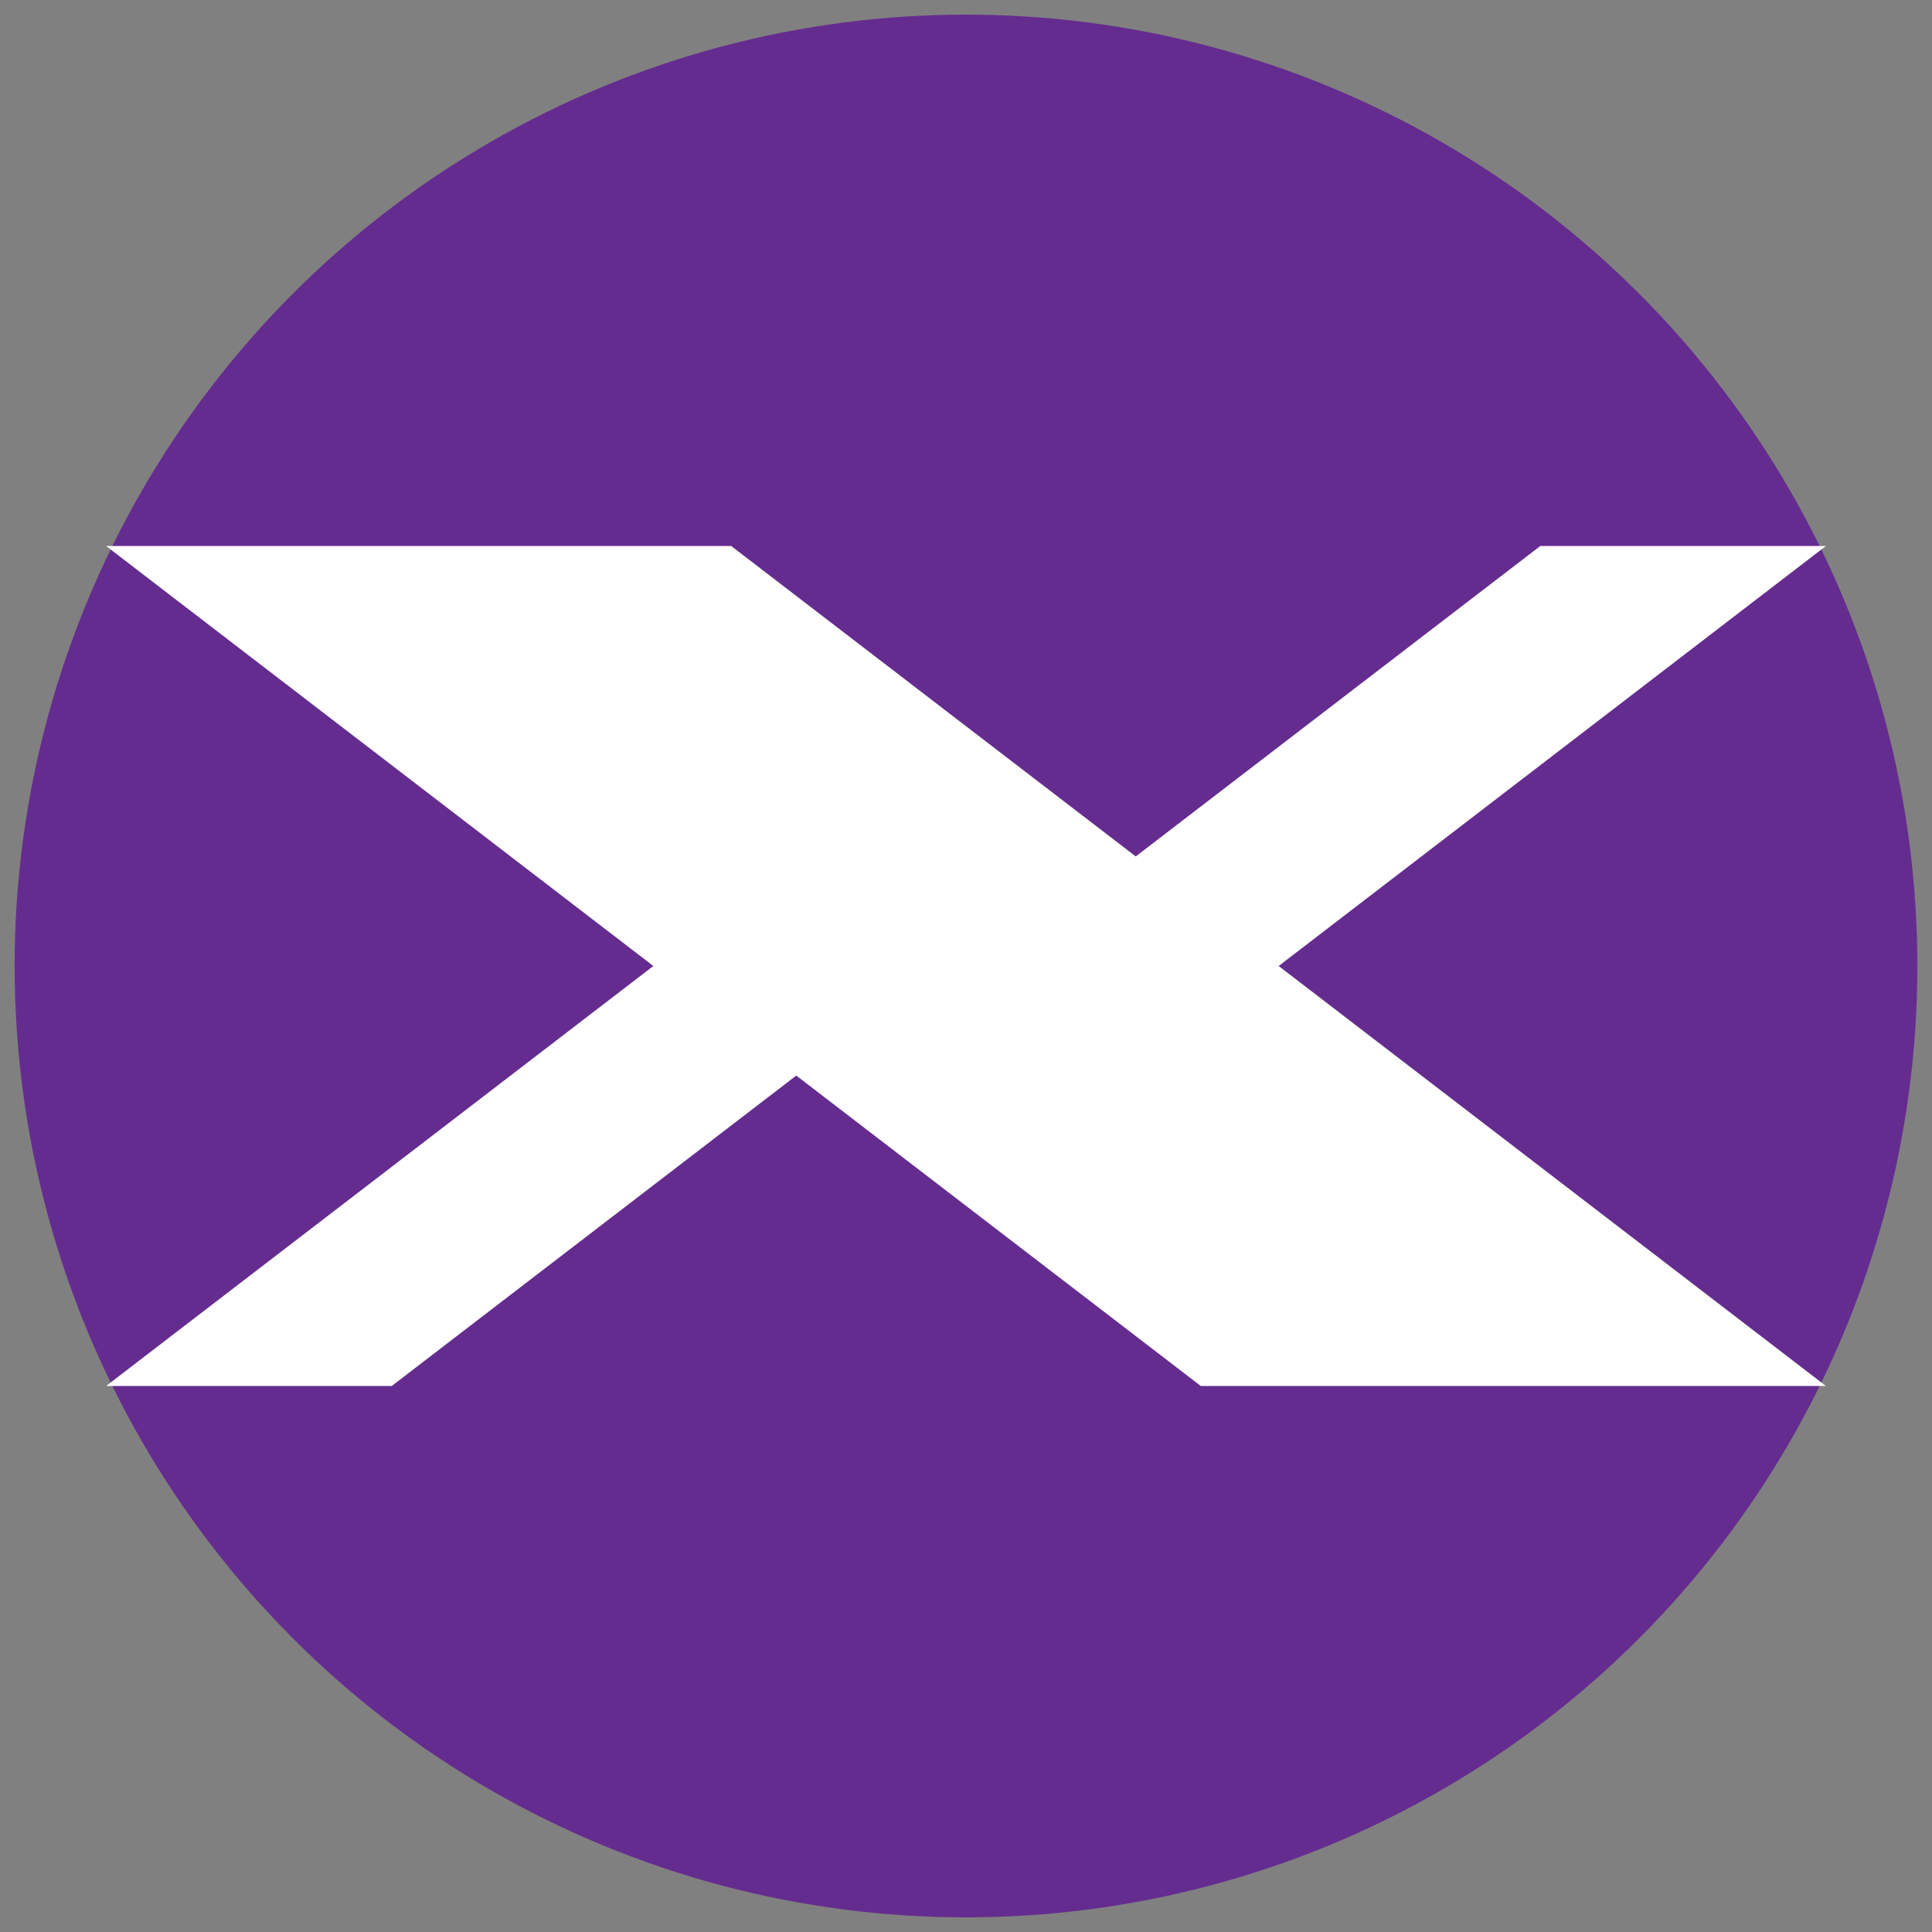 <svg xmlns="http://www.w3.org/2000/svg" version="1.1" xmlns:xlink="http://www.w3.org/1999/xlink" xmlns:svgjs="http://svgjs.dev/svgjs" width="950.4" height="950.4"><rect width="100%" height="100%" fill="#808080" stroke="none"/><svg id="SvgjsSvg1004" xmlns="http://www.w3.org/2000/svg" version="1.1" viewBox="0 0 950.4 950.4">
  <!-- Generator: Adobe Illustrator 29.0.1, SVG Export Plug-In . SVG Version: 2.1.0 Build 192)  -->
  <defs>
    <style>
      .st0 {
        fill: #fff;
      }

      .st1 {
        fill: #652c8f;
      }
    </style>
  </defs>
  <circle class="st1" cx="475.2" cy="475.2" r="468"></circle>
  <path class="st0" d="M898.2,268.6h-140.5l-199,152.7-199-152.7H52.2l269.2,206.6c-103.1,79.1-269.2,206.6-269.2,206.6h140.5l199-152.7,199,152.7h307.5l-269.2-206.6,269.2-206.6Z"></path>
</svg><style>@media (prefers-color-scheme: light) { :root { filter: none; } }
@media (prefers-color-scheme: dark) { :root { filter: none; } }
</style></svg>